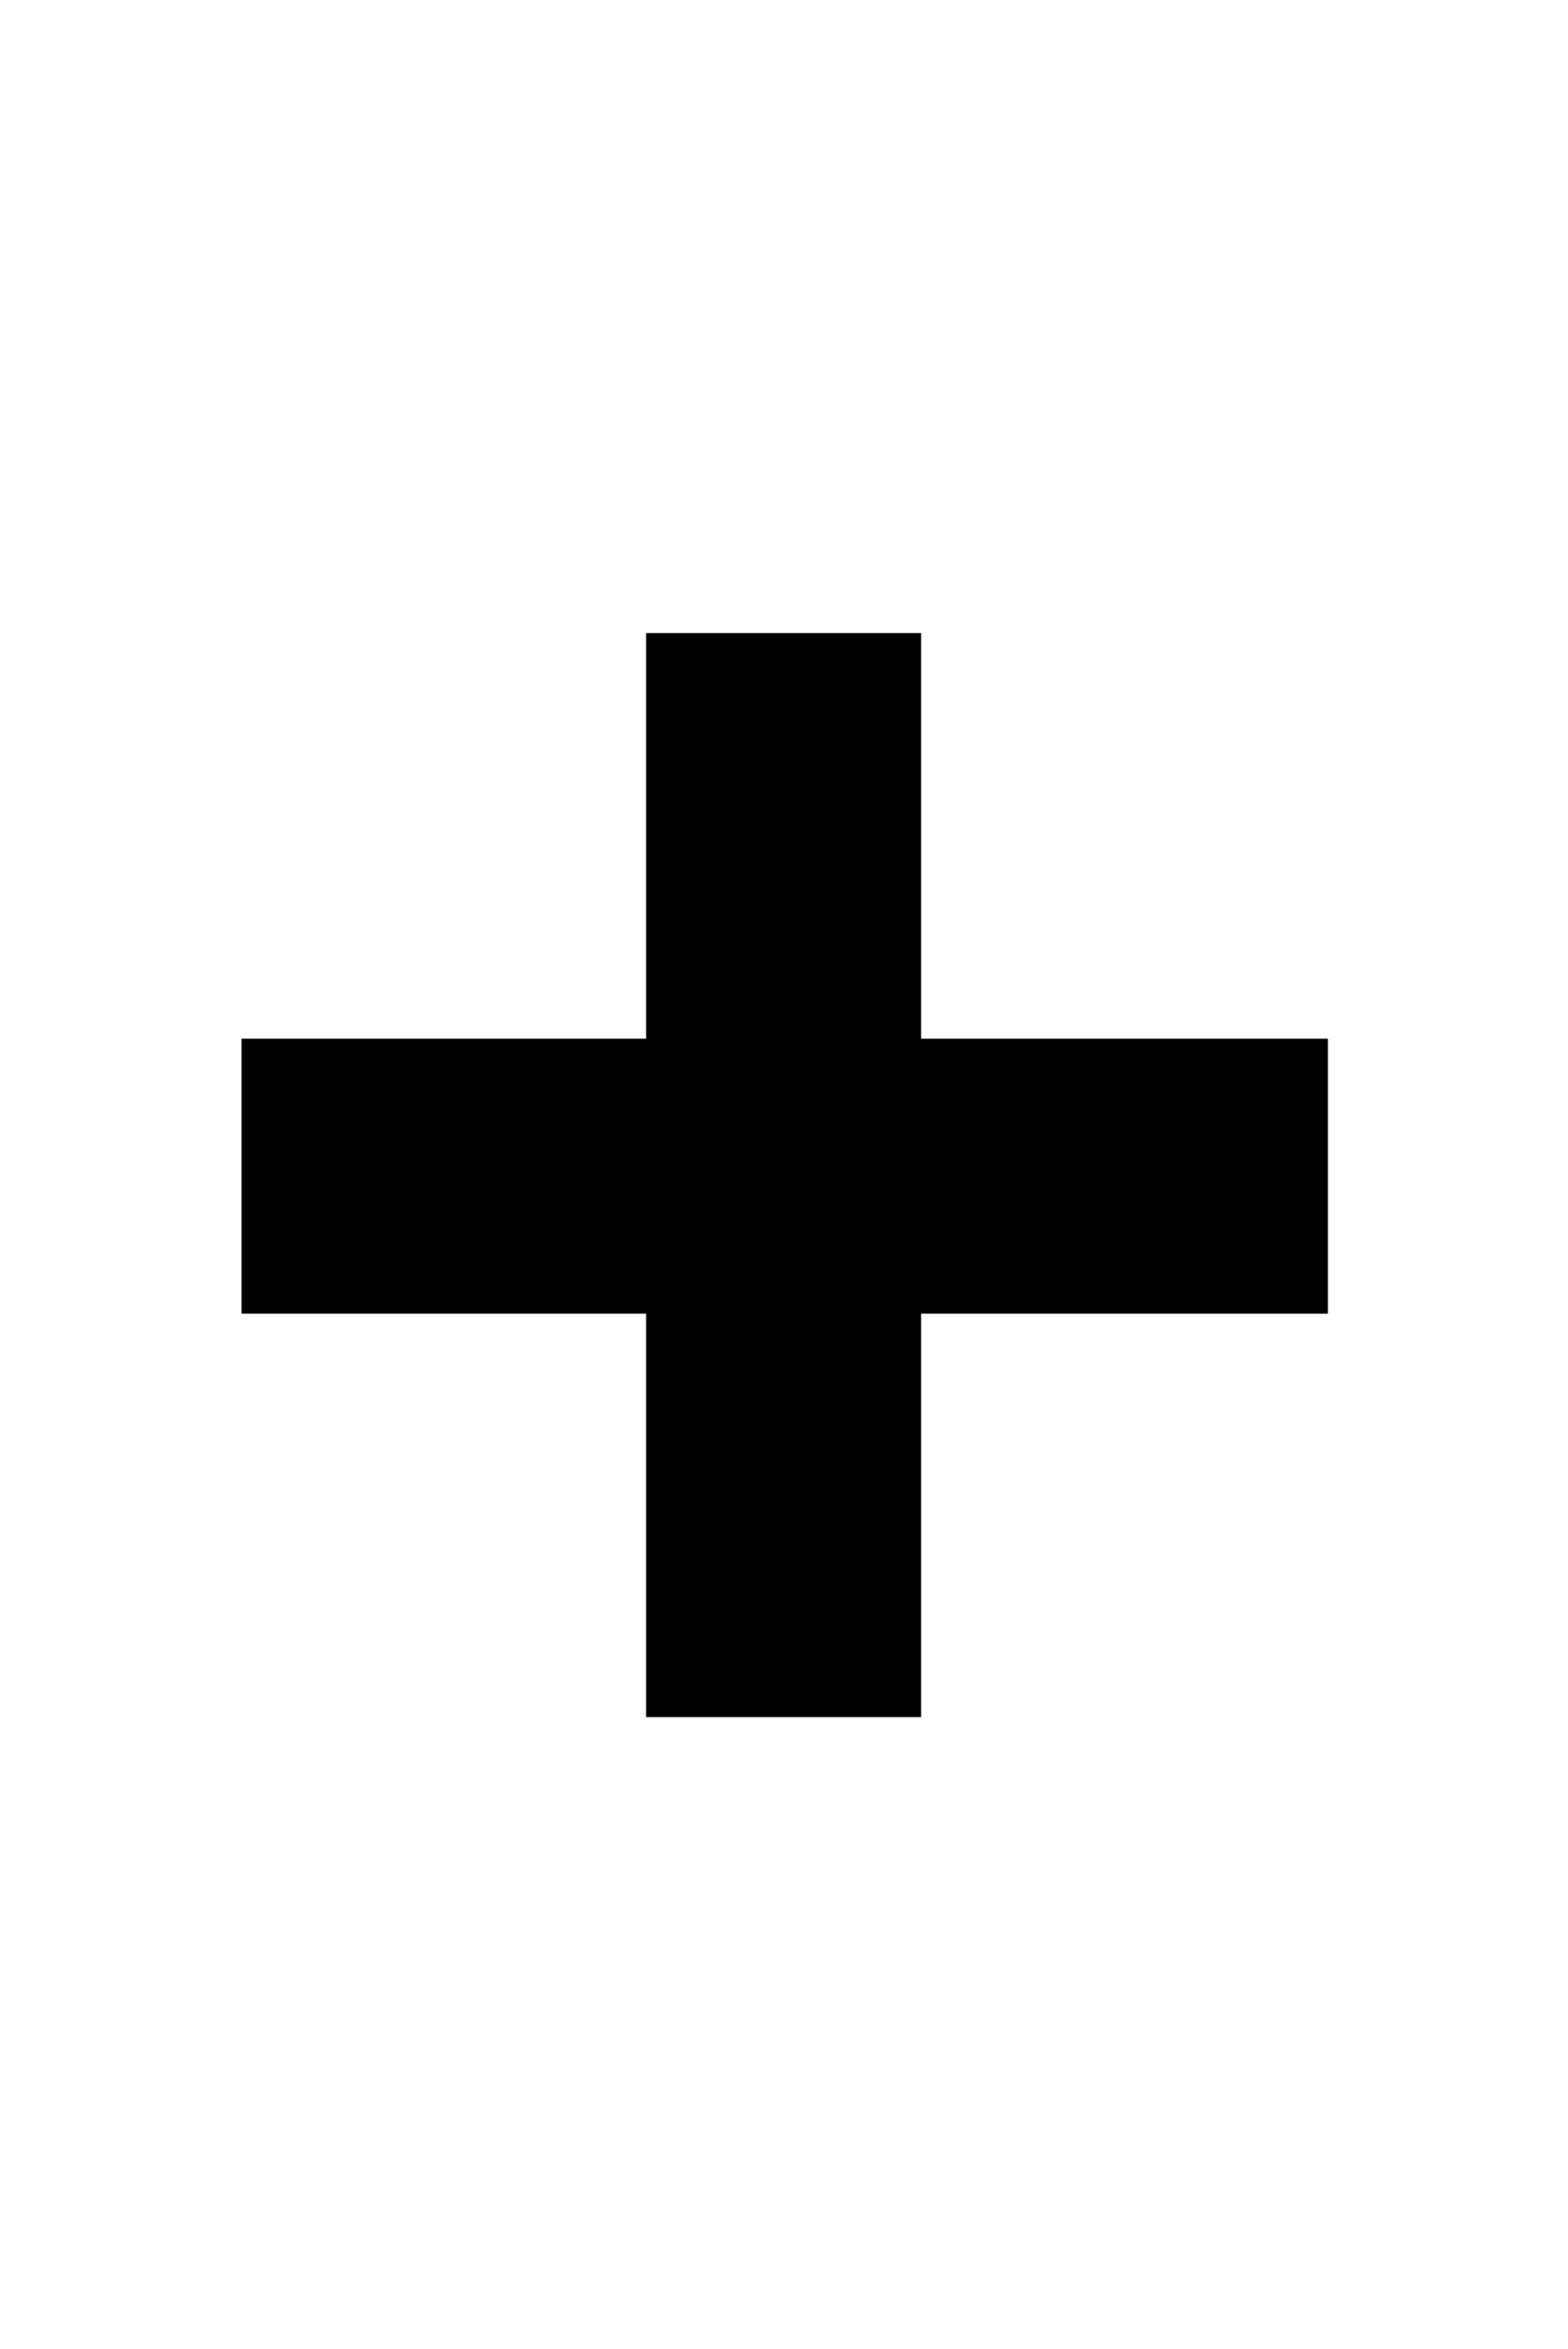 <svg xmlns="http://www.w3.org/2000/svg" width="66.8" height="100" viewBox="0 0 334 500">
  <defs>
    <style>
      .cls-1 {
        fill-rule: evenodd;
      }
    </style>
  </defs>
  <path id="_copia" data-name="+ copia" class="cls-1" d="M51.449,279.662H137.63v85.883H196.2V279.662h86.66V221.128H196.2V134.766H137.63v86.362H51.449v58.534Z"/>
</svg>
